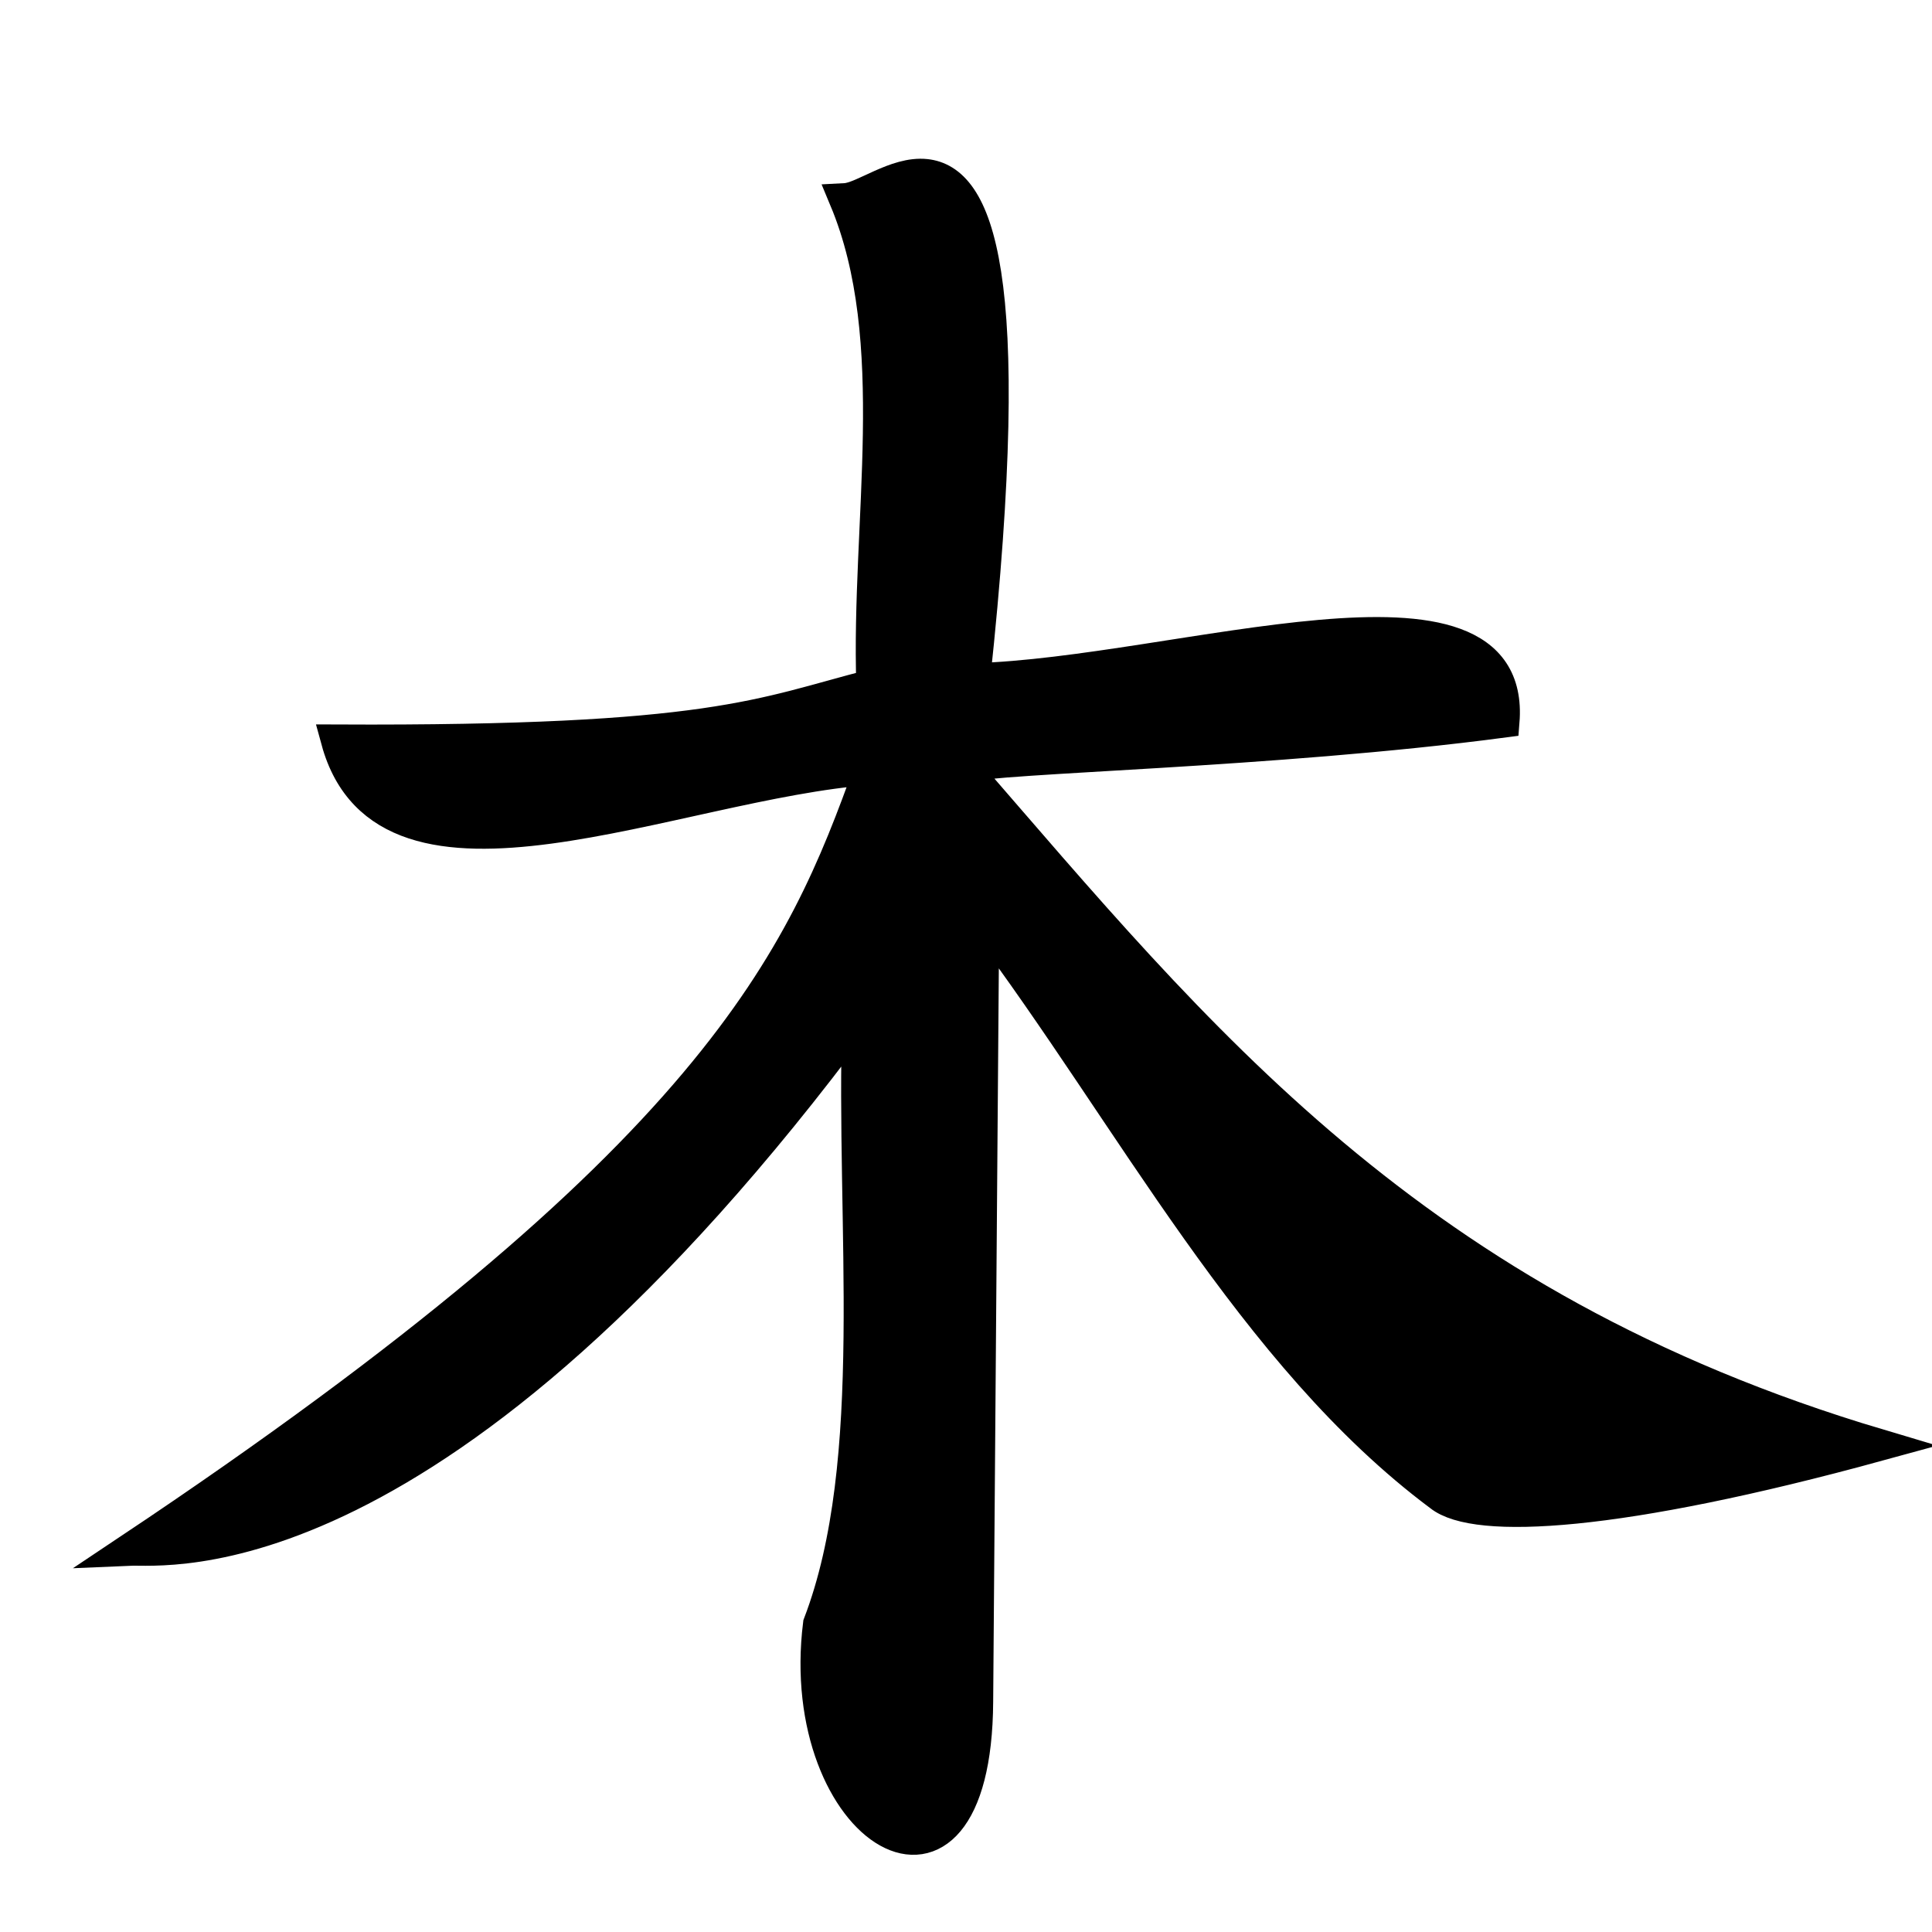 <?xml version="1.0" encoding="UTF-8" standalone="no"?>
<!-- Created with Inkscape (http://www.inkscape.org/) -->
<svg
   xmlns:dc="http://purl.org/dc/elements/1.1/"
   xmlns:cc="http://creativecommons.org/ns#"
   xmlns:rdf="http://www.w3.org/1999/02/22-rdf-syntax-ns#"
   xmlns:svg="http://www.w3.org/2000/svg"
   xmlns="http://www.w3.org/2000/svg"
   xmlns:sodipodi="http://sodipodi.sourceforge.net/DTD/sodipodi-0.dtd"
   xmlns:inkscape="http://www.inkscape.org/namespaces/inkscape"
   width="60"
   height="60"
   id="svg2"
   sodipodi:version="0.32"
   inkscape:version="0.46"
   version="1.0"
   sodipodi:docname="Character Mu4 Trad.svg"
   inkscape:output_extension="org.inkscape.output.svg.inkscape"
   style="display:inline">
  <defs
     id="defs4">
    <inkscape:perspective
       sodipodi:type="inkscape:persp3d"
       inkscape:vp_x="0 : 526.18109 : 1"
       inkscape:vp_y="0 : 1000 : 0"
       inkscape:vp_z="744.09448 : 526.18109 : 1"
       inkscape:persp3d-origin="372.04724 : 350.78739 : 1"
       id="perspective10" />
    <inkscape:perspective
       id="perspective2447"
       inkscape:persp3d-origin="372.04724 : 350.78739 : 1"
       inkscape:vp_z="744.09448 : 526.18109 : 1"
       inkscape:vp_y="0 : 1000 : 0"
       inkscape:vp_x="0 : 526.18109 : 1"
       sodipodi:type="inkscape:persp3d" />
  </defs>
  <sodipodi:namedview
     id="base"
     pagecolor="#ffffff"
     bordercolor="#666666"
     borderopacity="1.0"
     gridtolerance="10000"
     guidetolerance="10"
     objecttolerance="10"
     inkscape:pageopacity="0.0"
     inkscape:pageshadow="2"
     inkscape:zoom="7.9195959"
     inkscape:cx="31.163647"
     inkscape:cy="32.732339"
     inkscape:document-units="px"
     inkscape:current-layer="layer2"
     showgrid="false"
     inkscape:window-width="1440"
     inkscape:window-height="838"
     inkscape:window-x="-8"
     inkscape:window-y="-8" />
  <g
     inkscape:groupmode="layer"
     id="layer2"
     inkscape:label="Main"
     style="display:inline">
    <path
       style="fill:#000000;fill-opacity:1;fill-rule:evenodd;stroke:#000000;stroke-width:1px;stroke-linecap:butt;stroke-linejoin:miter;stroke-opacity:1"
       d="M 28.75,5.438 C 27.823,5.339 26.807,6.159 26.25,6.188 C 28.085,10.58 26.925,16.207 27.094,21.281 C 23.622,22.173 22.161,23.053 10.469,23 C 12.001,28.604 20.964,24.318 27.031,23.875 C 24.903,29.811 22.306,35.928 4.031,48.125 C 5.079,48.079 13.578,49.215 26.656,31.594 C 26.444,38.027 27.382,45.36 25.438,50.438 C 24.636,56.874 30.301,60.372 30.344,52.844 L 30.531,28.562 C 35.141,34.701 38.909,42.1 44.719,46.438 C 45.825,47.327 50.273,47.087 58.344,44.875 C 43.804,40.544 37.171,32.181 29.902,23.811 C 30.982,23.5 39.49,23.359 46.69,22.408 C 47.102,17.242 36.579,20.921 30.25,21.094 C 31.63,8.251 30.295,5.601 28.75,5.438 z"
       id="path2454"
       sodipodi:nodetypes="cccccccccccccccc" />
  </g>
</svg>
